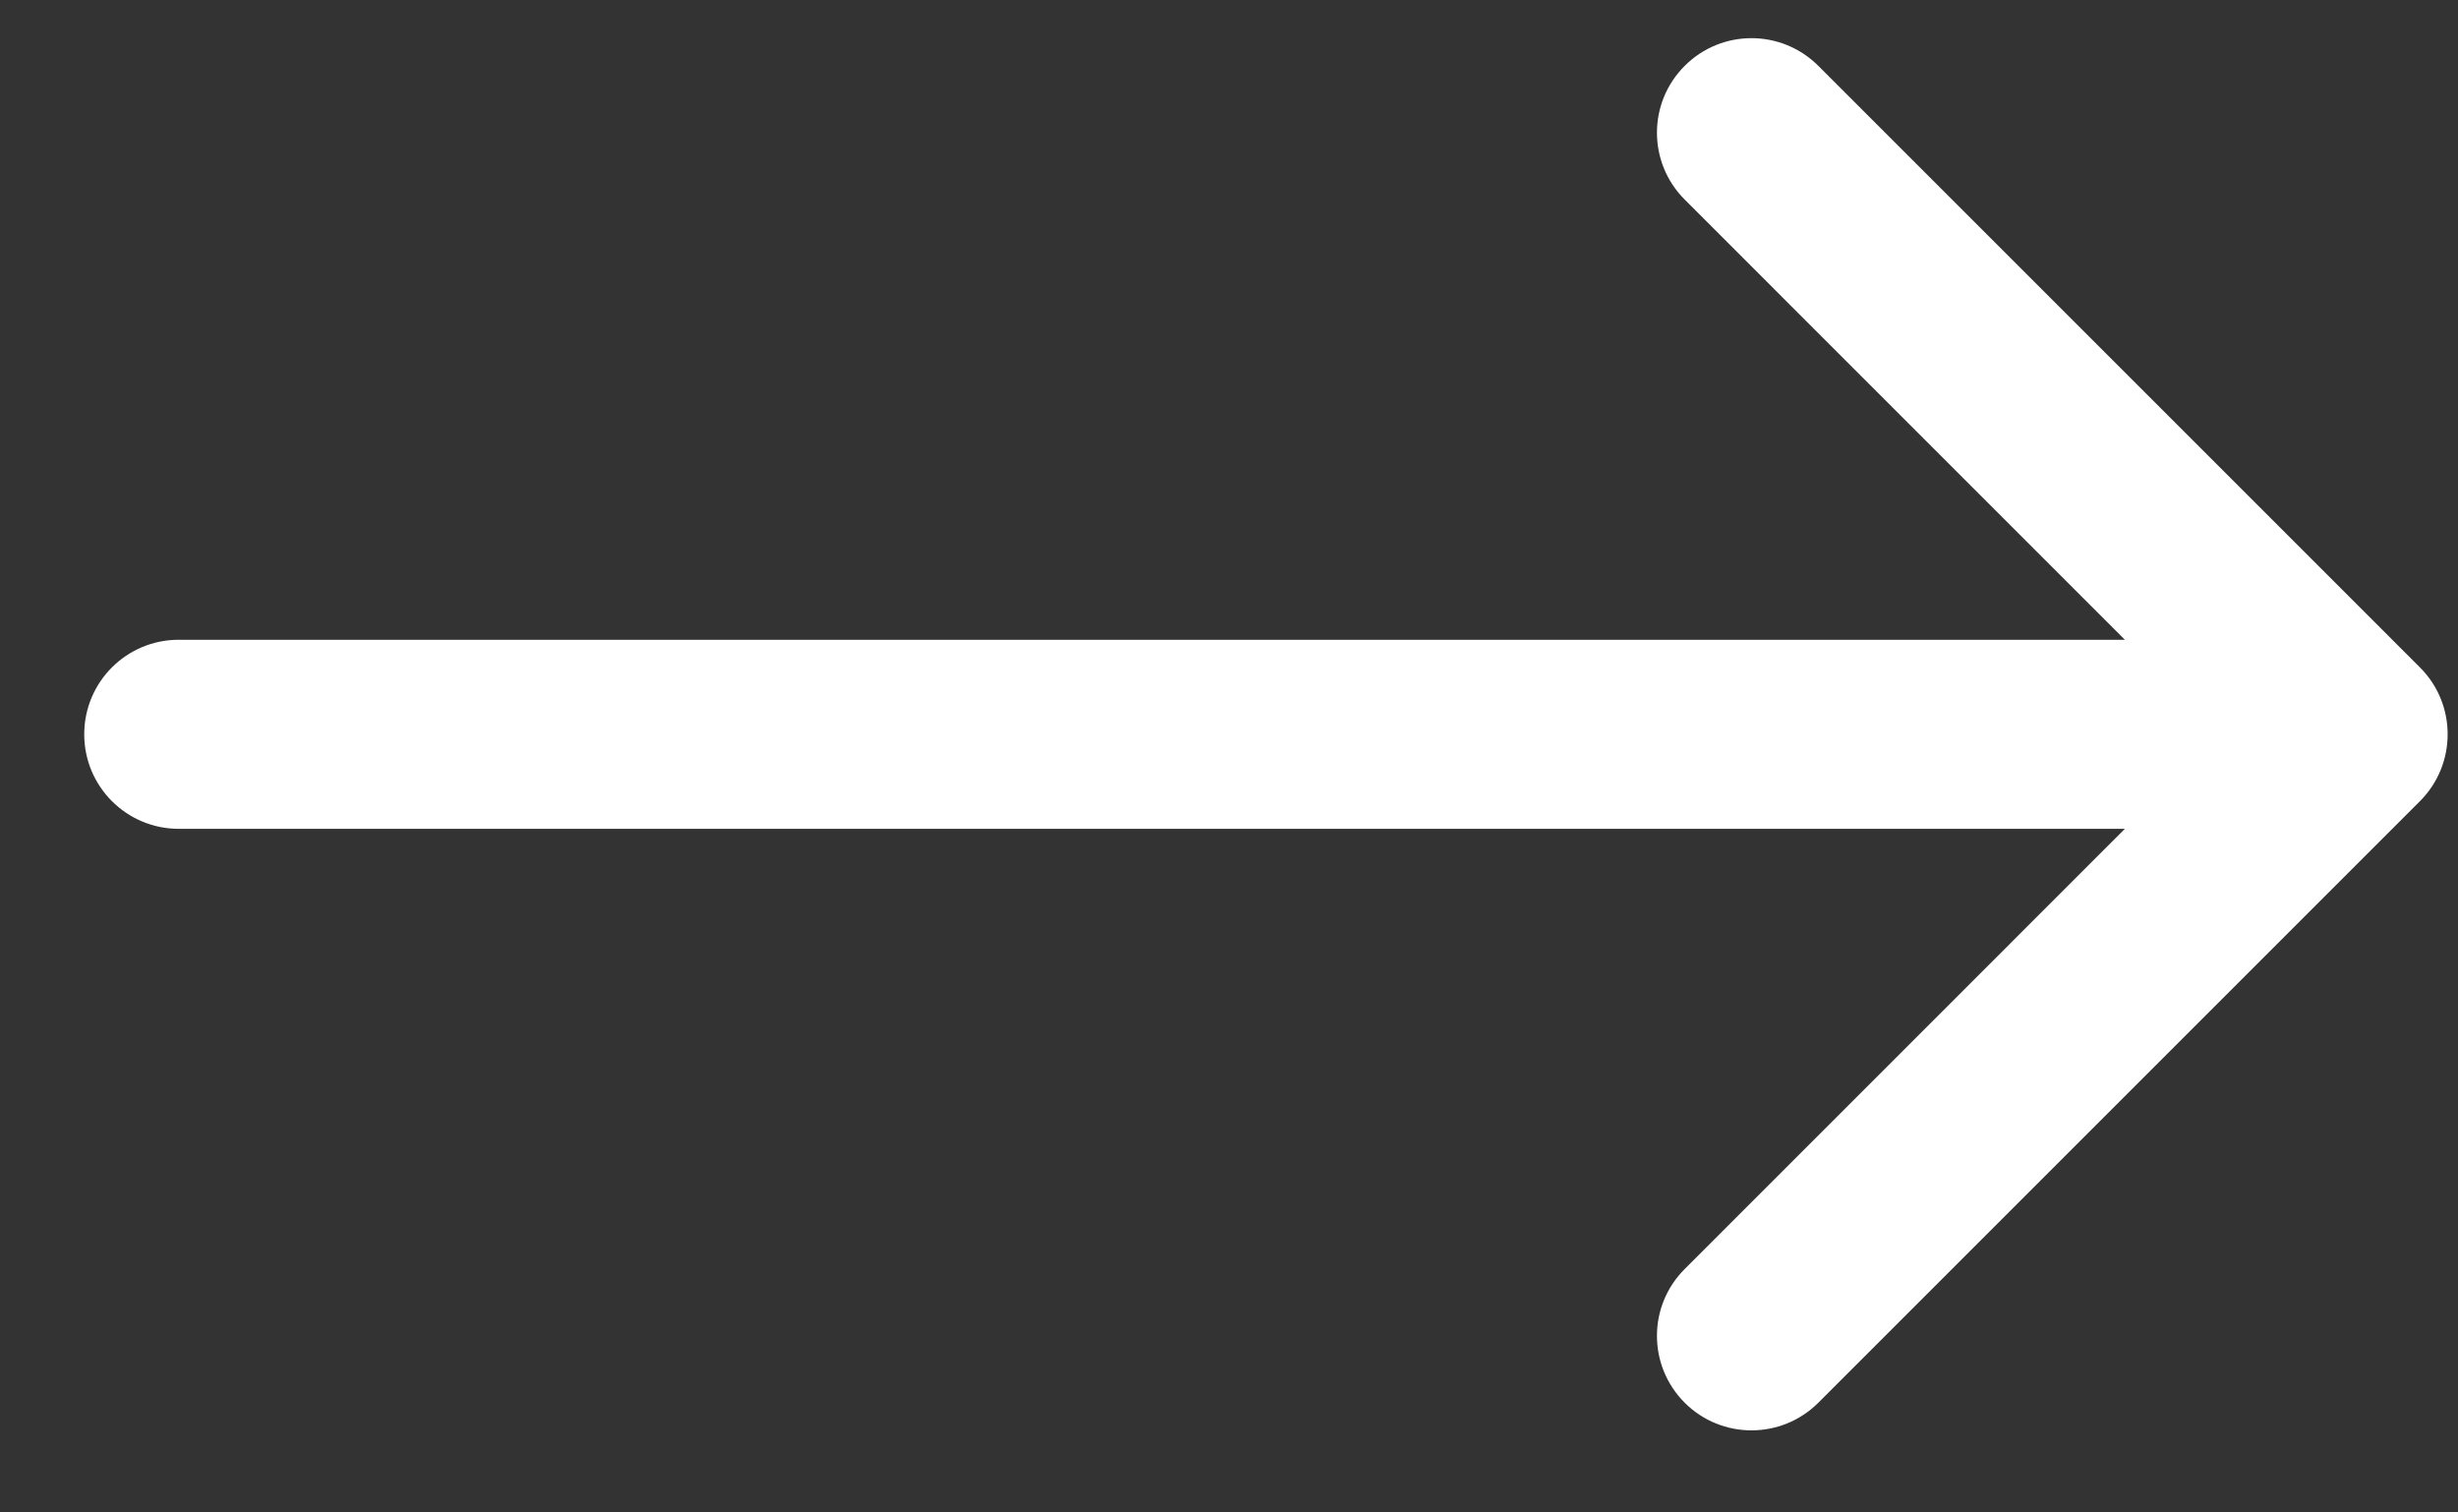 <svg width="26" height="16" viewBox="0 0 26 16" fill="none" xmlns="http://www.w3.org/2000/svg">
<rect x="0" y="0" width="26" height="16" fill="#333333" stroke="none"/>
<path d="M1.891 6.768C1.338 6.768 0.891 7.215 0.891 7.768C0.891 8.32 1.338 8.768 1.891 8.768L1.891 6.768ZM25.598 8.475C25.988 8.084 25.988 7.451 25.598 7.061L19.234 0.697C18.843 0.306 18.21 0.306 17.82 0.697C17.429 1.087 17.429 1.72 17.82 2.111L23.476 7.768L17.82 13.425C17.429 13.815 17.429 14.448 17.82 14.839C18.21 15.229 18.843 15.229 19.234 14.839L25.598 8.475ZM1.891 8.768L24.891 8.768V6.768L1.891 6.768L1.891 8.768Z" fill="white"/>
</svg>
